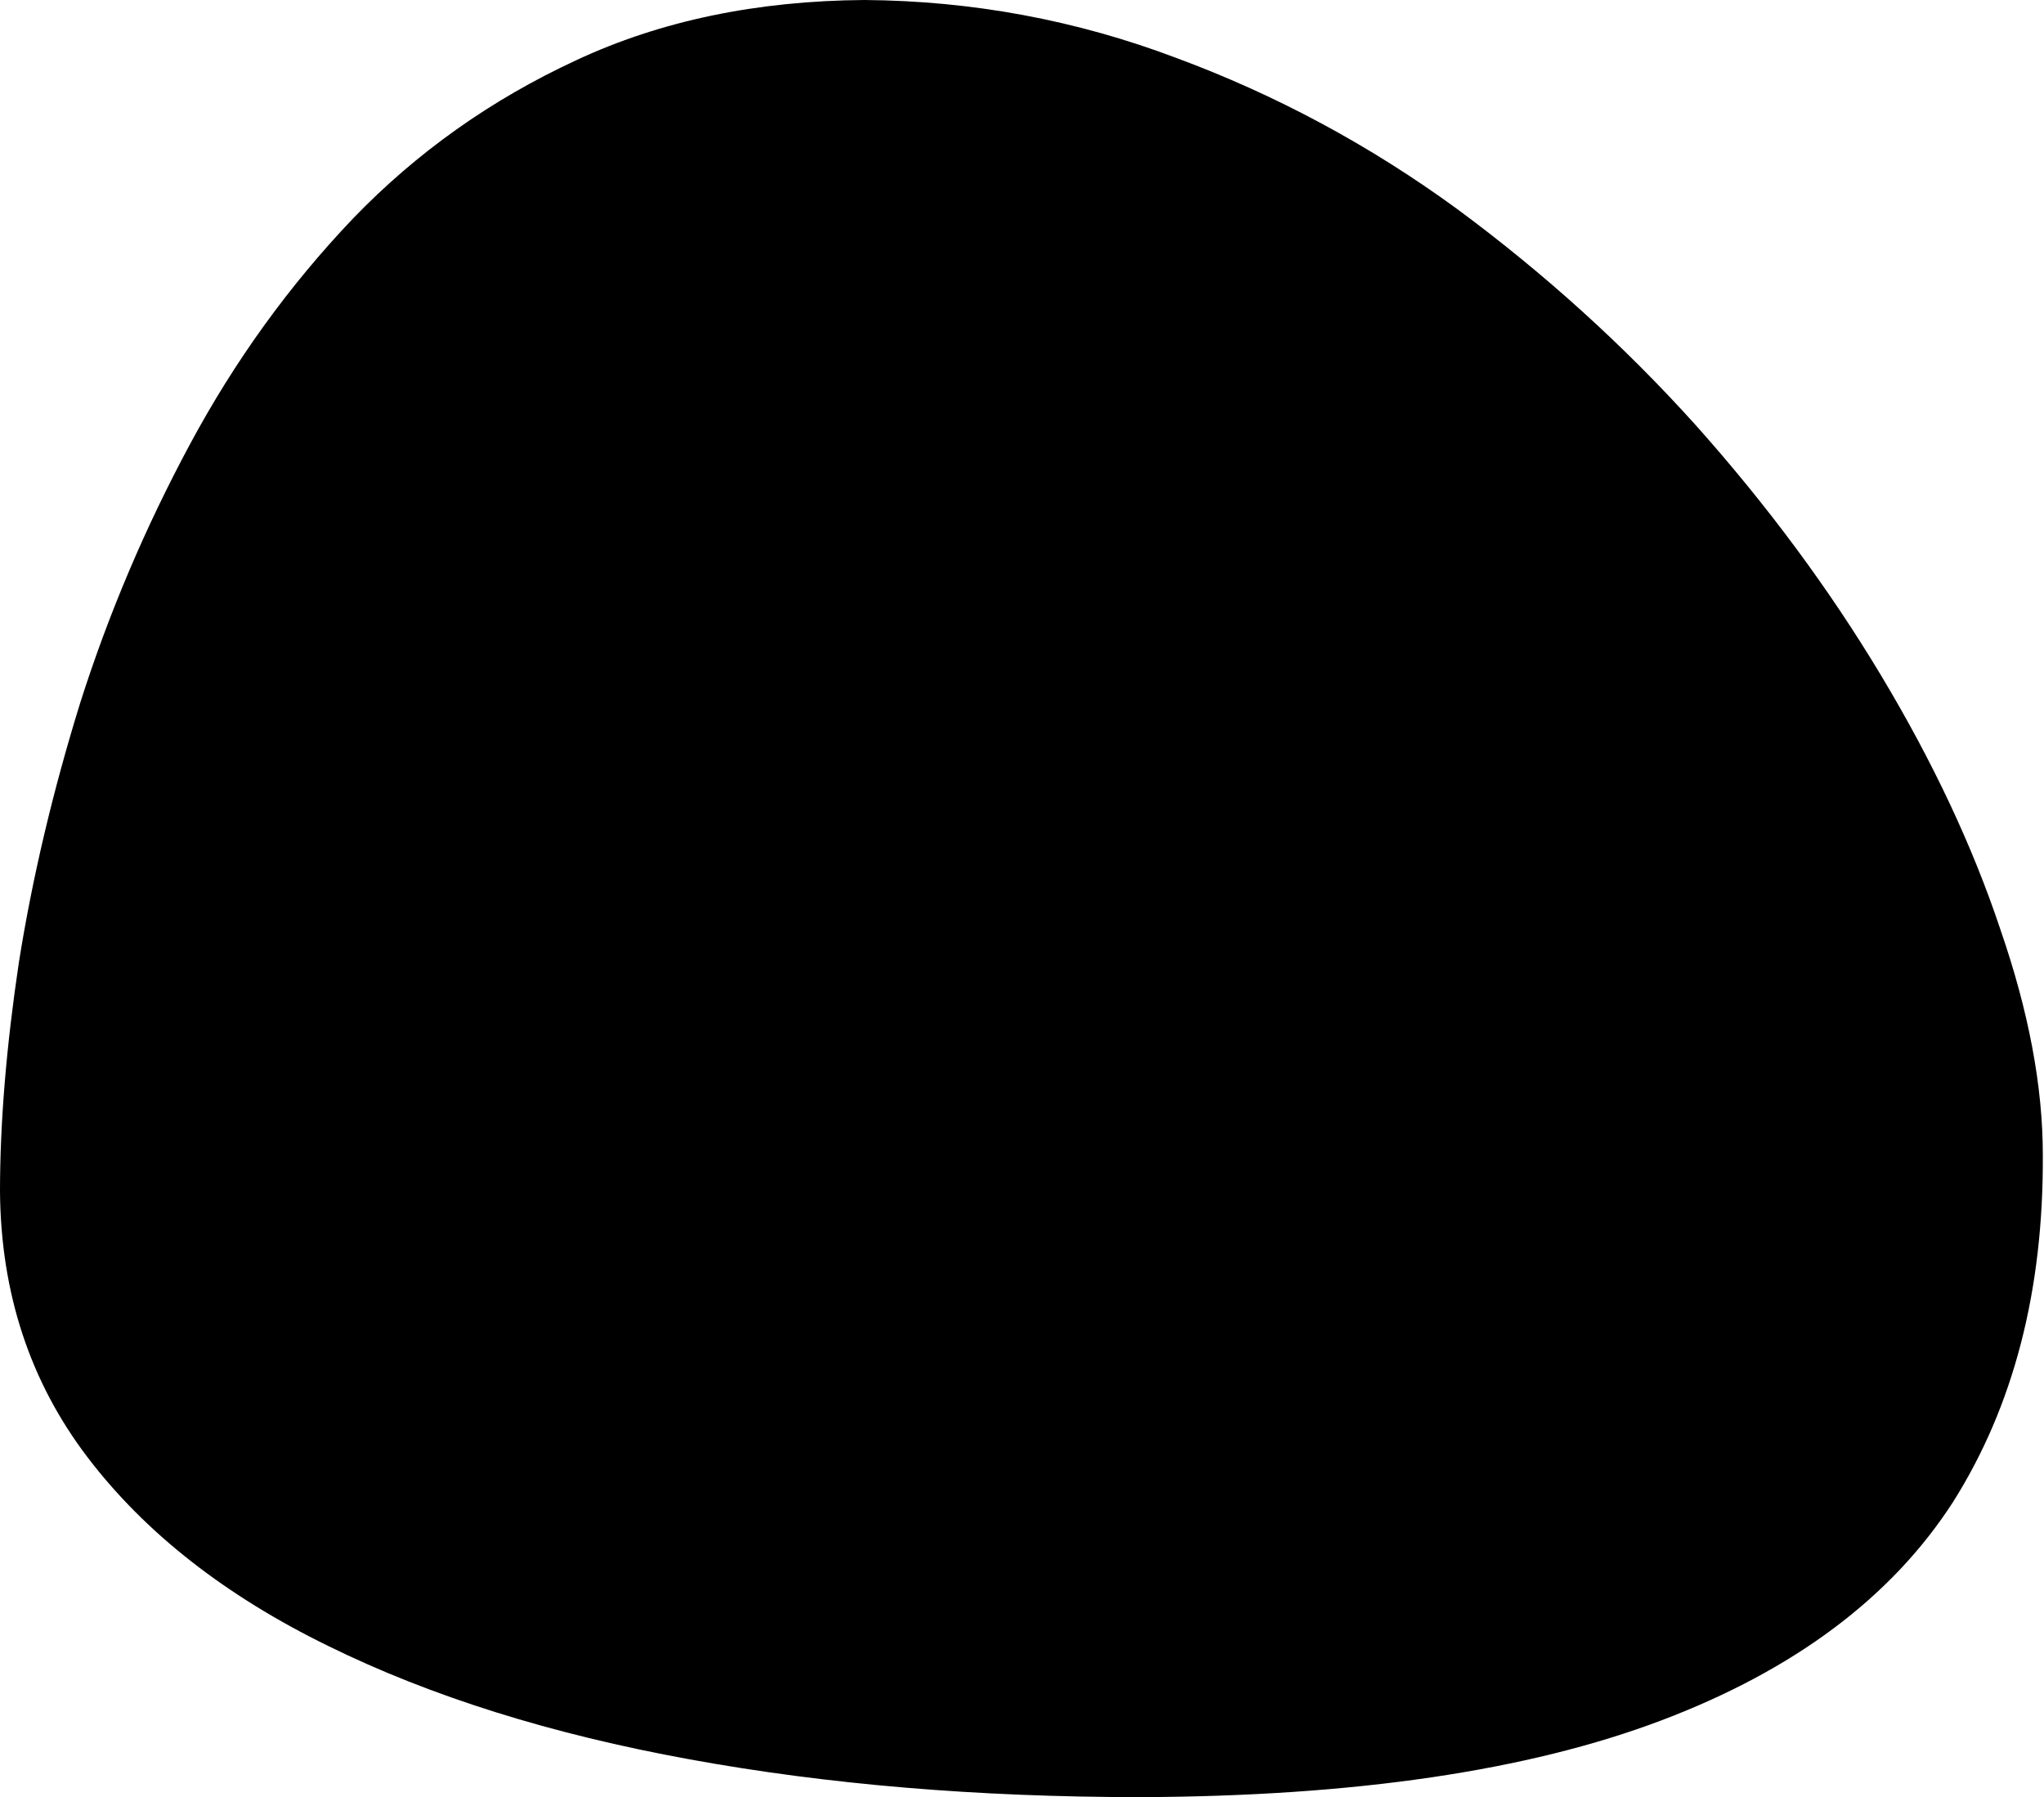 <?xml version="1.0" encoding="UTF-8" standalone="no"?>
<svg xmlns:xlink="http://www.w3.org/1999/xlink" height="76.1px" width="86.55px" xmlns="http://www.w3.org/2000/svg">
  <g transform="matrix(1.0, 0.0, 0.0, 1.0, 0.0, 0.0)">
    <path d="M84.7 39.35 Q86.5 44.55 86.5 48.9 86.55 57.5 82.7 63.6 78.8 69.65 70.35 72.85 61.9 76.05 48.3 76.1 37.95 76.1 29.2 74.5 20.4 72.9 13.9 69.7 7.35 66.5 3.7 61.7 0.05 56.9 0.0 50.45 0.0 46.1 0.8 40.75 1.65 35.4 3.4 29.75 5.2 24.1 8.05 18.8 10.9 13.5 14.95 9.25 19.0 5.05 24.4 2.55 29.75 0.05 36.6 0.0 43.45 0.05 49.8 2.45 56.15 4.8 61.7 8.85 67.25 12.95 71.8 18.0 76.35 23.1 79.65 28.6 82.95 34.1 84.7 39.35" fill="#000000" fill-rule="evenodd" stroke="none"/>
  </g>
</svg>
